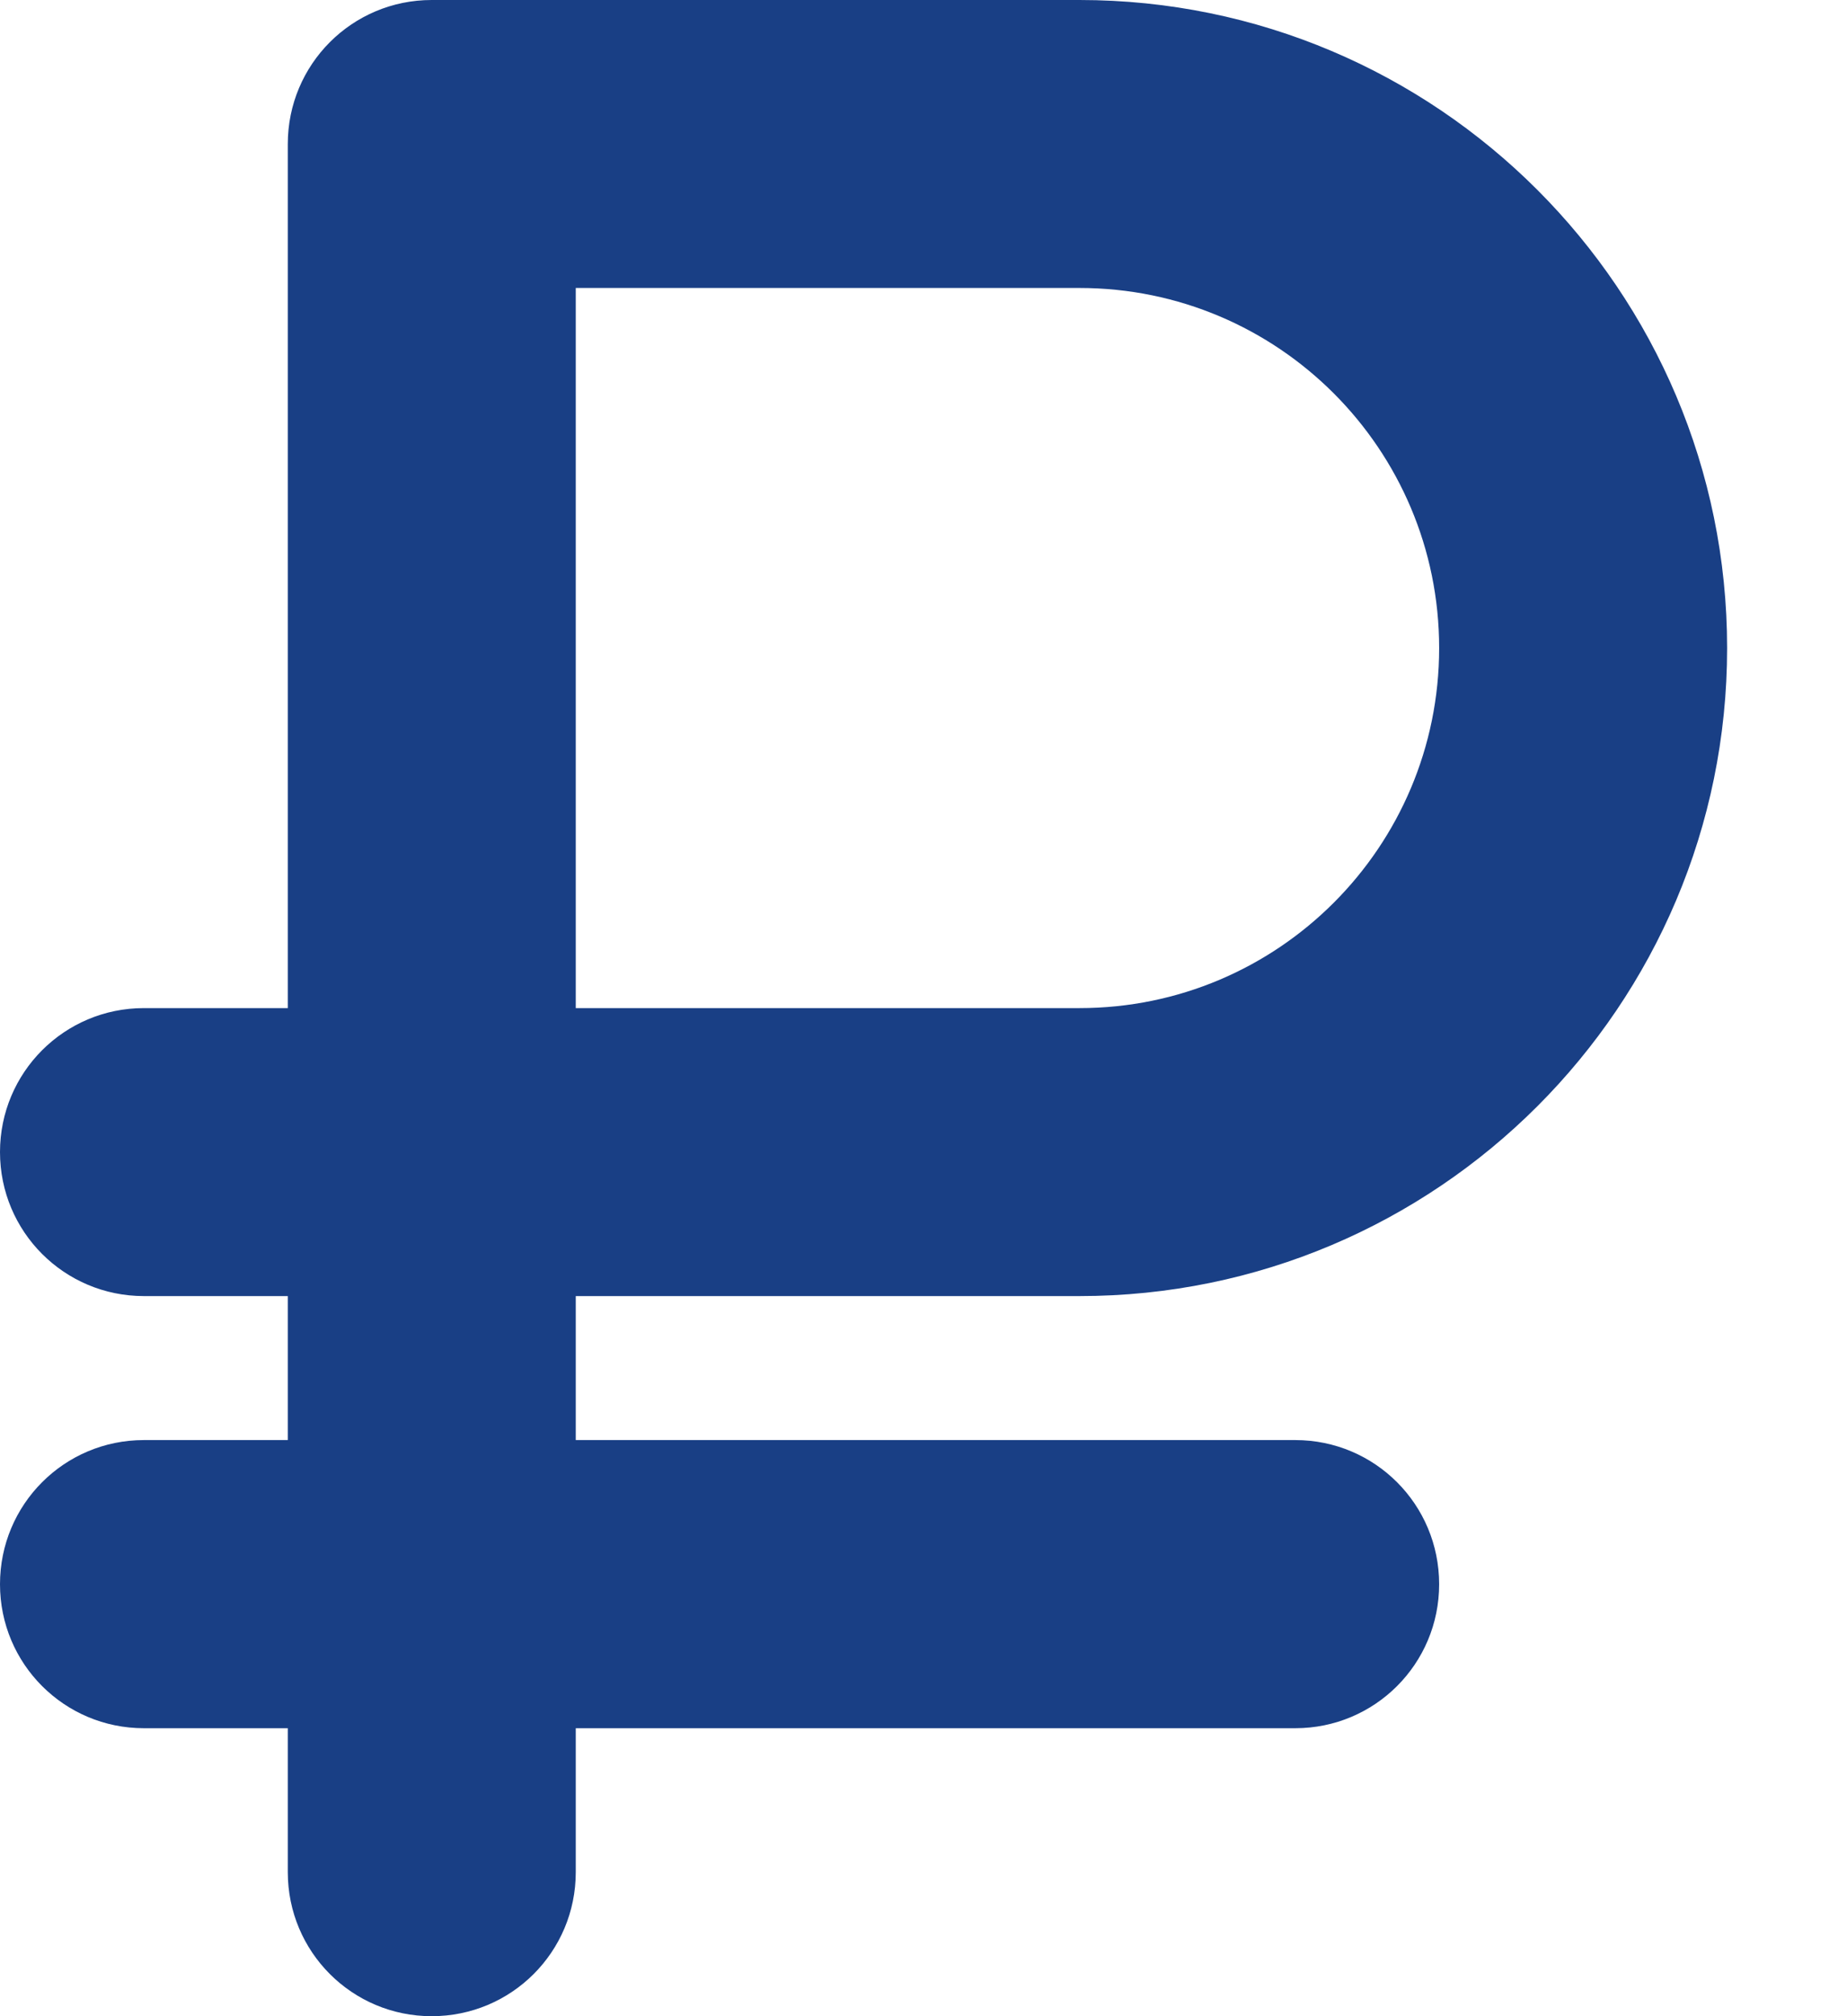 <?xml version="1.0" encoding="UTF-8"?> <svg xmlns="http://www.w3.org/2000/svg" width="11" height="12" viewBox="0 0 11 12" fill="none"><path d="M2.571 0C2.097 0 1.714 0.383 1.714 0.857V6H0.857C0.383 6 0 6.383 0 6.857C0 7.331 0.383 7.714 0.857 7.714H1.714V8.571H0.857C0.383 8.571 0 8.954 0 9.429C0 9.903 0.383 10.286 0.857 10.286H1.714V11.143C1.714 11.617 2.097 12 2.571 12C3.046 12 3.429 11.617 3.429 11.143V10.286H7.714C8.188 10.286 8.571 9.903 8.571 9.429C8.571 8.954 8.188 8.571 7.714 8.571H3.429V7.714H6.429C8.558 7.714 10.286 5.987 10.286 3.857C10.286 1.728 8.558 0 6.429 0H2.571ZM6.429 6H3.429V1.714H6.429C7.612 1.714 8.571 2.673 8.571 3.857C8.571 5.041 7.612 6 6.429 6Z" fill="#193F85"></path></svg> 